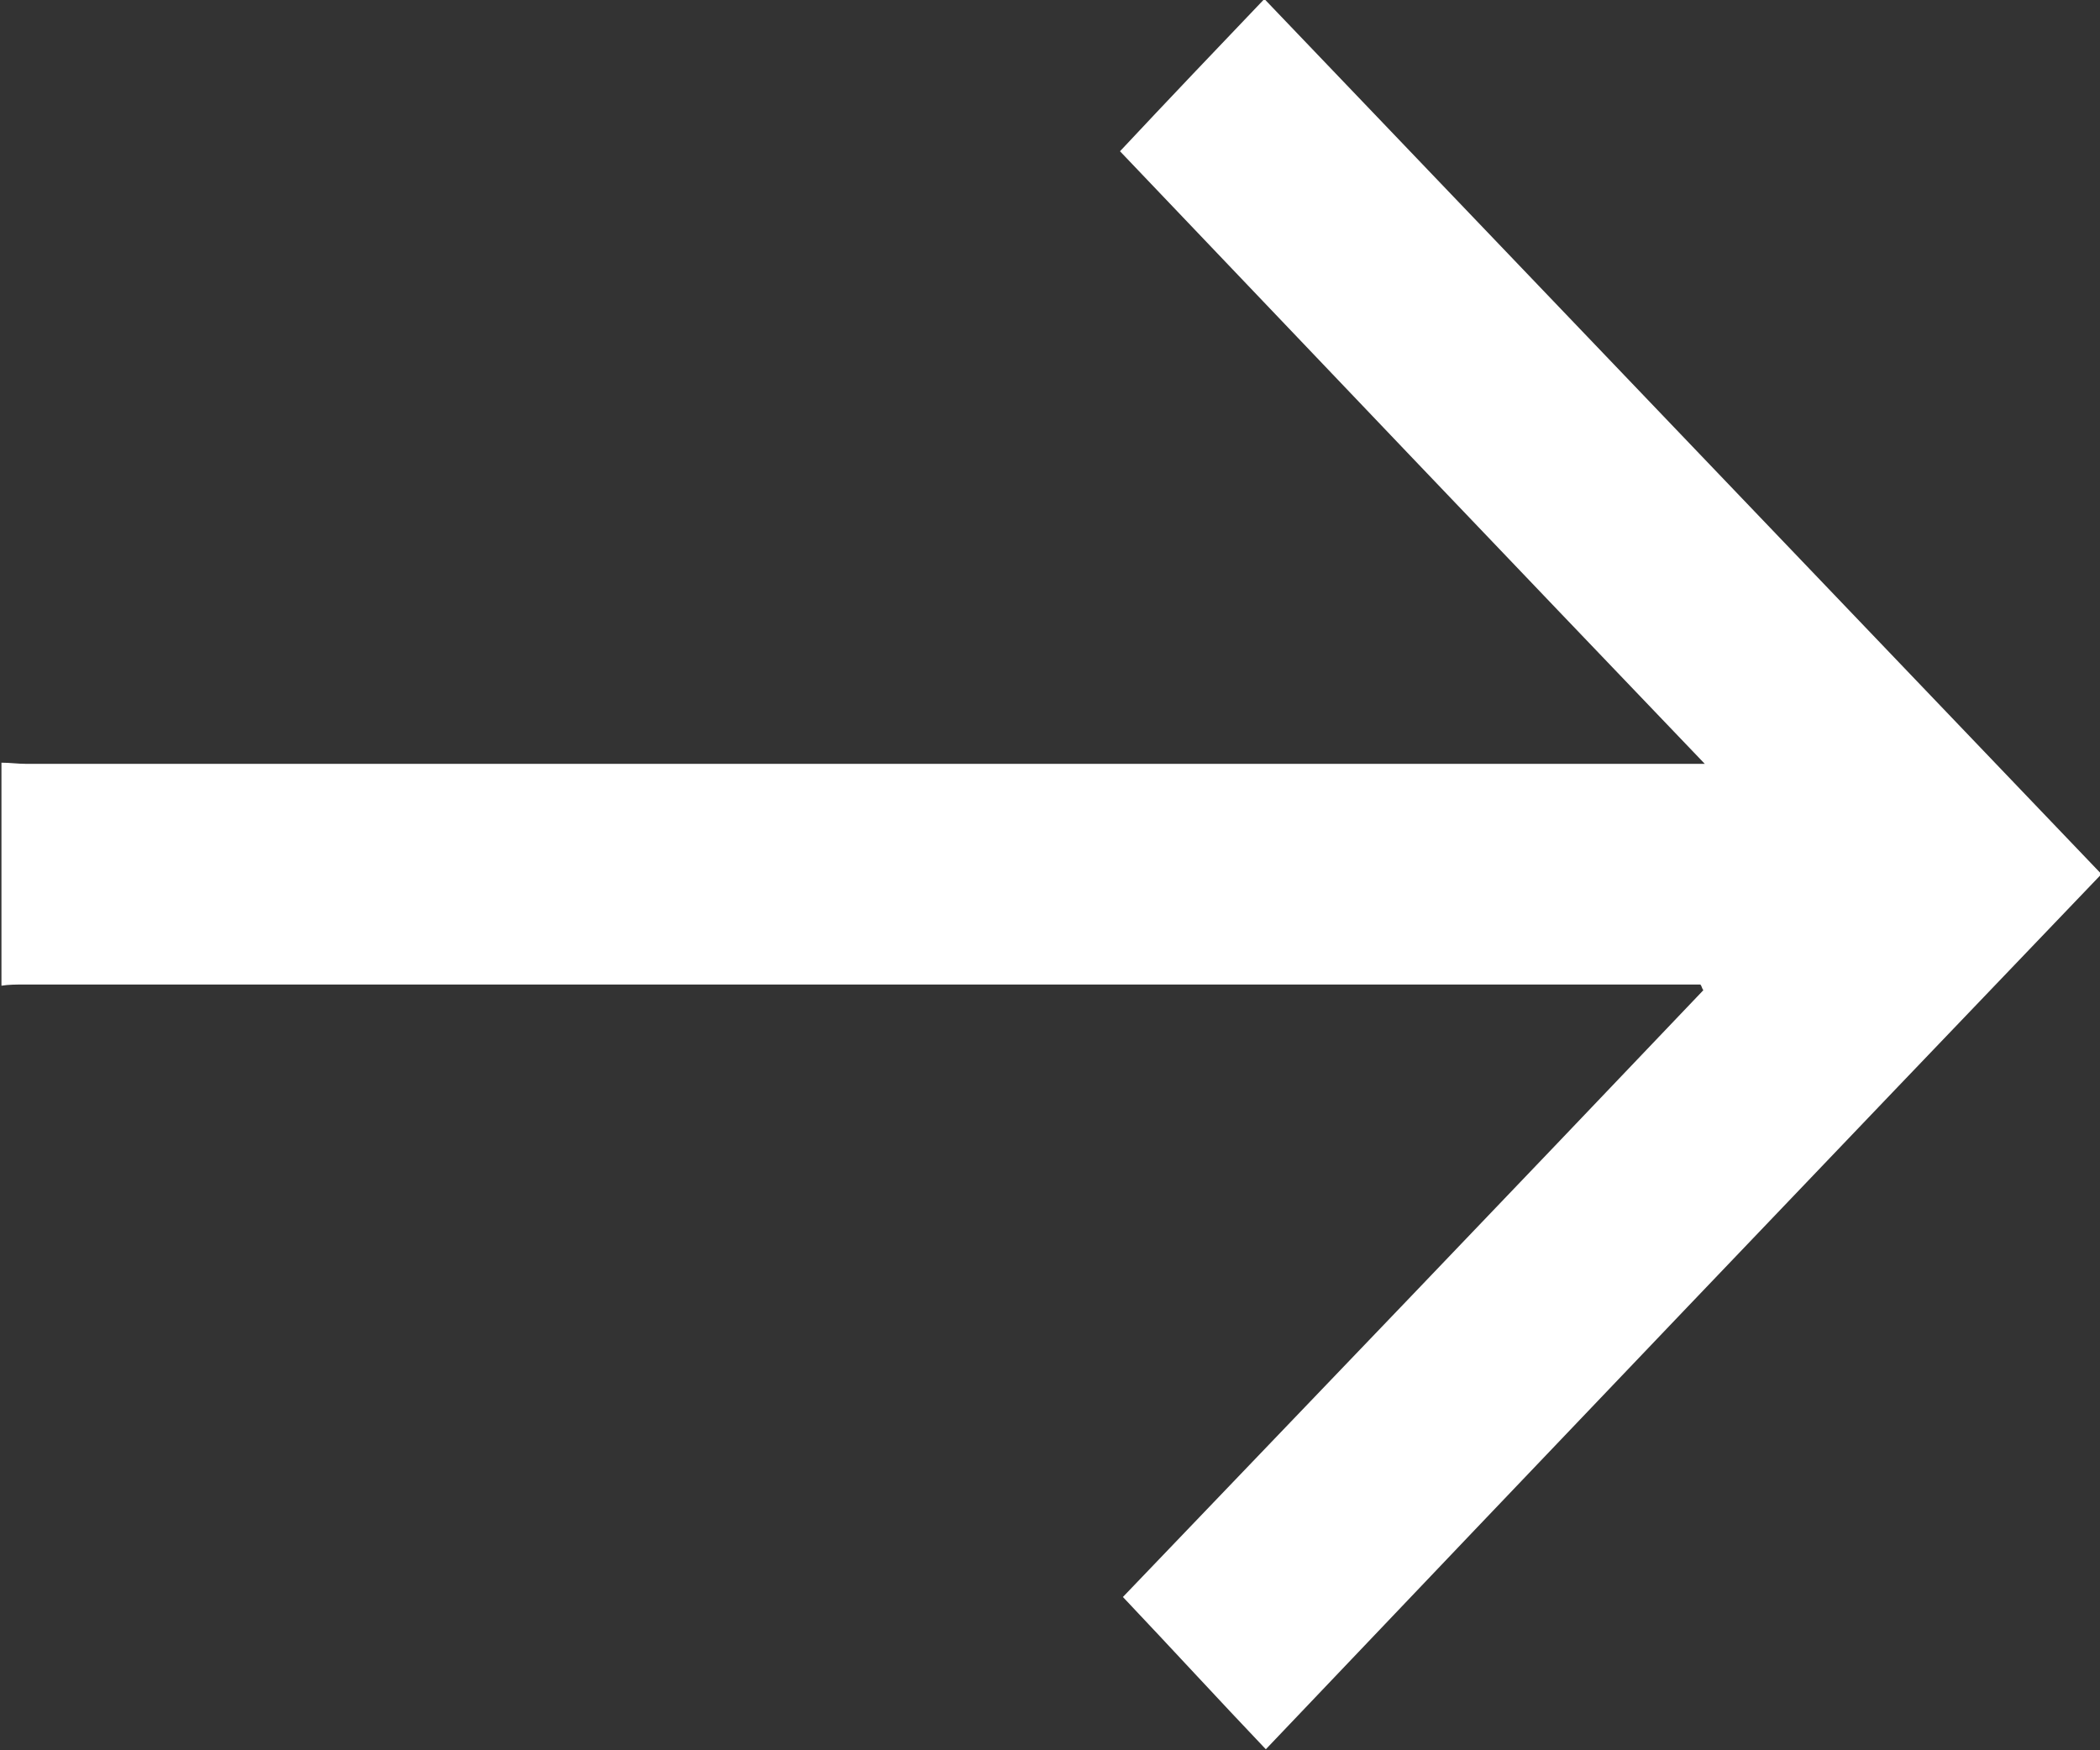 <svg xmlns="http://www.w3.org/2000/svg" width="14.4" height="12" viewBox="0 0 14.4 12">
  <rect x="0" y="0" width="14.4" height="12" fill="#333333" stroke="none"/>
  <defs>
    <style>
      .cls-1 {
        fill: #fff;
        fill-rule: evenodd;
      }
    </style>
  </defs>
  <path id="形状_6_拷贝_6" data-name="形状 6 拷贝 6" class="cls-1" d="M1167.7,590.541c0.06,0,.11.008,0.17,0.008,3.77,0,7.55,0,11.32,0h0.19c-1.36-1.42-2.69-2.815-4.01-4.2,0.34-.363.67-0.709,0.99-1.044l5.74,6q-2.865,2.99-5.73,6c-0.32-.336-0.64-0.685-0.98-1.044,1.31-1.366,2.65-2.763,3.98-4.16-0.01-.013-0.01-0.027-0.02-0.039h-11.5c-0.05,0-.1,0-0.15.008v-1.533Z" transform="translate(-1167.69 -585.312)"/>
</svg>
